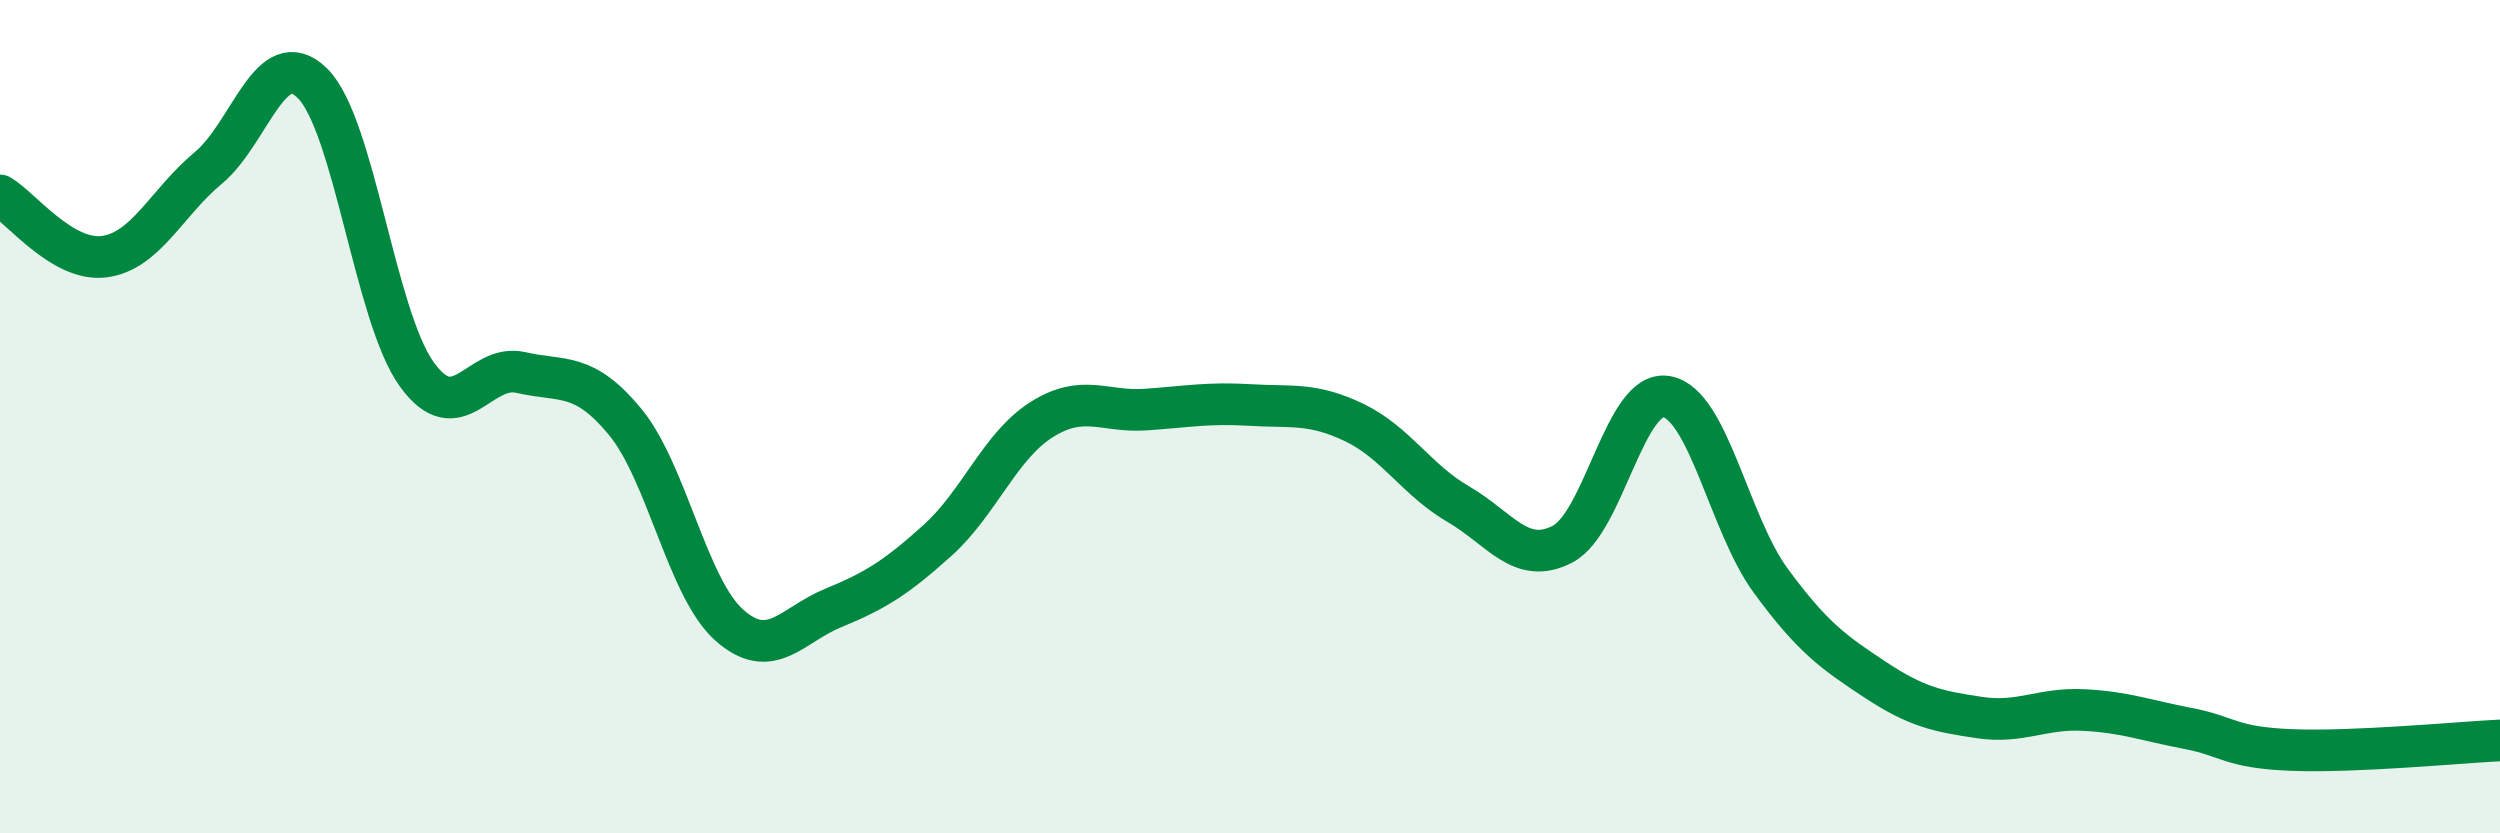 
    <svg width="60" height="20" viewBox="0 0 60 20" xmlns="http://www.w3.org/2000/svg">
      <path
        d="M 0,4.69 C 0.5,4.98 1.5,6.29 2.5,6.16 C 3.5,6.03 4,4.86 5,4.03 C 6,3.2 6.5,1.01 7.5,2 C 8.5,2.99 9,7.59 10,8.98 C 11,10.37 11.5,8.71 12.5,8.94 C 13.5,9.17 14,8.91 15,10.12 C 16,11.33 16.5,14.11 17.5,15 C 18.5,15.89 19,15 20,14.59 C 21,14.18 21.5,13.87 22.5,12.97 C 23.5,12.07 24,10.7 25,10.07 C 26,9.44 26.5,9.9 27.5,9.83 C 28.5,9.76 29,9.66 30,9.72 C 31,9.78 31.5,9.66 32.5,10.14 C 33.5,10.62 34,11.52 35,12.1 C 36,12.68 36.5,13.58 37.5,13.06 C 38.5,12.54 39,9.34 40,9.52 C 41,9.7 41.5,12.58 42.5,13.94 C 43.5,15.3 44,15.65 45,16.31 C 46,16.97 46.5,17.07 47.5,17.22 C 48.5,17.37 49,16.99 50,17.04 C 51,17.09 51.5,17.29 52.5,17.48 C 53.5,17.67 53.5,17.94 55,18 C 56.5,18.06 59,17.82 60,17.77L60 20L0 20Z"
        fill="#008740"
        opacity="0.1"
        stroke-linecap="round"
        stroke-linejoin="round"
      />
      <path
        d="M 0,4.69 C 0.5,4.98 1.5,6.29 2.5,6.16 C 3.5,6.03 4,4.86 5,4.03 C 6,3.2 6.5,1.01 7.5,2 C 8.5,2.99 9,7.59 10,8.98 C 11,10.37 11.5,8.71 12.5,8.94 C 13.5,9.17 14,8.91 15,10.12 C 16,11.33 16.5,14.11 17.5,15 C 18.5,15.89 19,15 20,14.59 C 21,14.18 21.5,13.87 22.5,12.97 C 23.5,12.07 24,10.7 25,10.07 C 26,9.44 26.5,9.9 27.5,9.83 C 28.5,9.76 29,9.66 30,9.72 C 31,9.78 31.5,9.66 32.5,10.14 C 33.5,10.62 34,11.52 35,12.1 C 36,12.68 36.5,13.58 37.5,13.06 C 38.5,12.54 39,9.34 40,9.52 C 41,9.7 41.5,12.58 42.5,13.94 C 43.5,15.3 44,15.65 45,16.31 C 46,16.97 46.5,17.07 47.5,17.22 C 48.5,17.37 49,16.99 50,17.04 C 51,17.09 51.5,17.29 52.5,17.48 C 53.5,17.67 53.5,17.94 55,18 C 56.5,18.06 59,17.82 60,17.77"
        stroke="#008740"
        stroke-width="1"
        fill="none"
        stroke-linecap="round"
        stroke-linejoin="round"
      />
    </svg>
  
